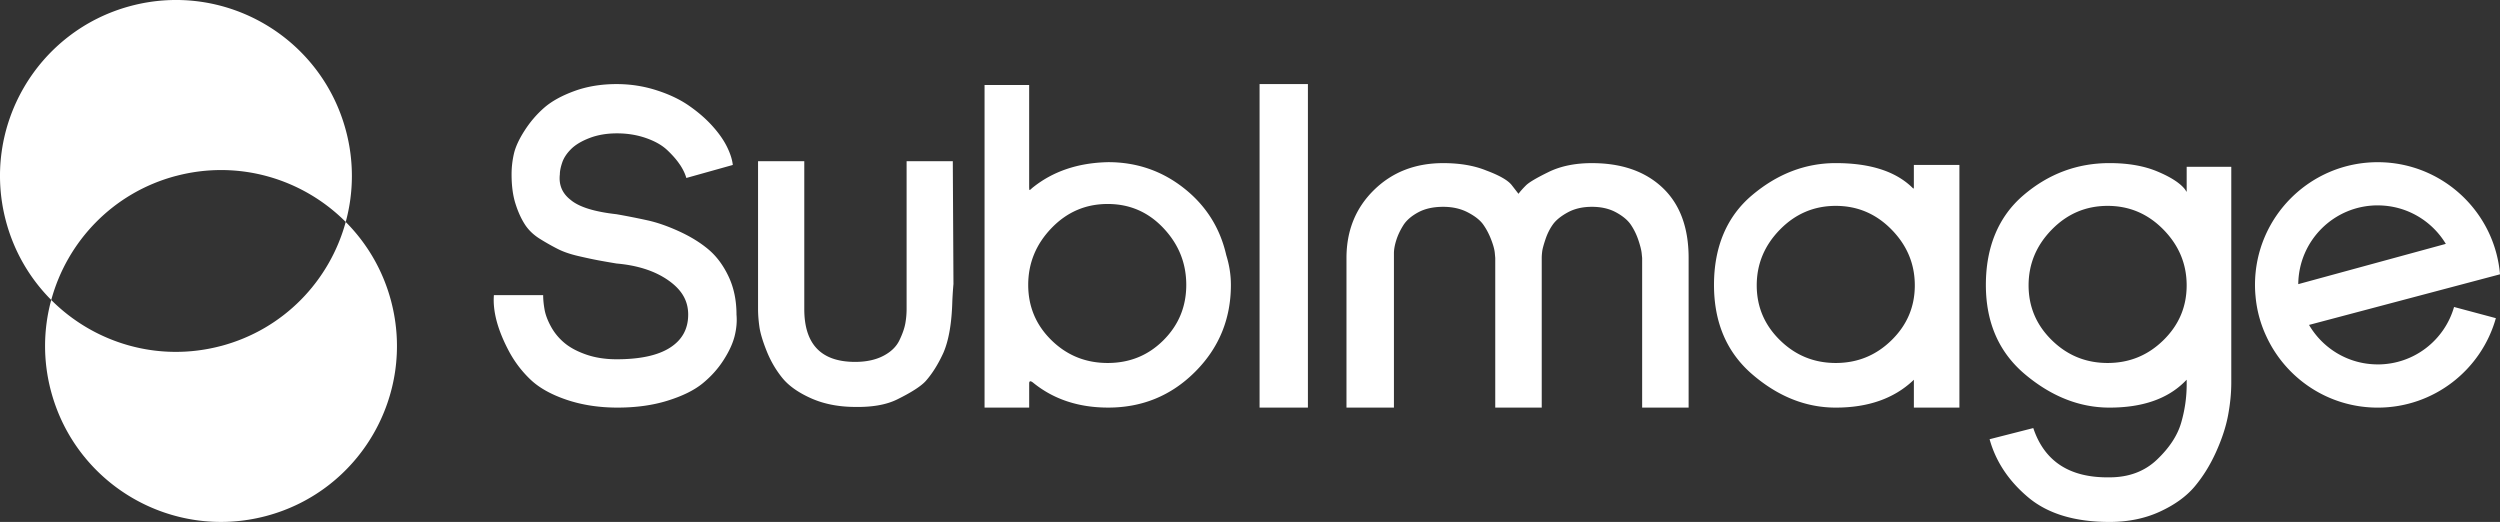 <svg xmlns="http://www.w3.org/2000/svg" viewBox="0 0 1400 292.29"><rect x="0" y="0" width="1400" height="292.29" fill="#333333" stroke="none"/><path d="M1331.52 204.06c-16.41 0-30.73-8.88-38.46-22.11l82.98-21.99 23.96-6.35a68.479 68.479 0 0 0-6.38-23.58c-11.06-23.17-34.7-39.2-62.1-39.2-37.93 0-68.72 30.76-68.72 68.72 0 2.06.09 4.12.29 6.15.68 8 2.76 15.61 6.03 22.58 10.85 23.61 34.73 39.99 62.4 39.99 31.49 0 58.07-21.2 66.16-50.1l-23.41-6.26c-5.32 18.58-22.43 32.17-42.75 32.17Zm0-89.04c16.2 0 30.37 8.64 38.14 21.55l-82.63 22.55c.24-24.41 20.05-44.11 44.49-44.11Zm-950.85-22.9c-1.73-2.6-4.08-5.29-7.03-8.07-2.95-2.78-6.94-5.03-11.97-6.77-5.03-1.74-10.41-2.6-16.14-2.6s-10.85.87-15.36 2.6-7.98 3.82-10.41 6.25c-2.43 2.43-4.08 4.95-4.94 7.55-.87 2.6-1.3 4.77-1.3 6.51-.69 5.9 1.3 10.67 5.99 14.31 4.69 3.99 13.28 6.68 25.77 8.07 5.9 1.04 11.63 2.17 17.18 3.39 5.55 1.21 11.54 3.3 17.96 6.25 6.42 2.95 11.89 6.33 16.4 10.15 4.51 3.82 8.24 8.85 11.19 15.1 2.95 6.25 4.43 13.36 4.43 21.34.34 3.82 0 7.81-1.04 11.97s-3.12 8.68-6.25 13.54c-3.12 4.86-7.03 9.2-11.71 13.01-4.69 3.82-11.19 7.03-19.52 9.63-8.33 2.61-17.7 3.91-28.11 3.91s-19.96-1.48-28.63-4.42c-8.68-2.95-15.45-6.77-20.3-11.46a62.59 62.59 0 0 1-11.97-15.87c-3.12-5.9-5.38-11.46-6.77-16.66-1.39-5.21-1.91-10.07-1.56-14.58h27.59c0 2.43.26 5.12.78 8.07s1.73 6.16 3.64 9.63c1.91 3.47 4.42 6.51 7.55 9.11 3.12 2.6 7.2 4.77 12.23 6.51 5.03 1.73 10.67 2.6 16.92 2.6 13.19 0 23.17-2.17 29.94-6.51s10.15-10.5 10.15-18.48-3.73-14.05-11.19-19.26c-7.46-5.21-17.09-8.33-28.89-9.37-4.17-.69-7.64-1.3-10.41-1.82-2.78-.52-6.42-1.3-10.93-2.34-4.51-1.04-8.33-2.34-11.45-3.91-3.12-1.56-6.51-3.47-10.15-5.73-3.64-2.26-6.51-5.03-8.59-8.33s-3.82-7.2-5.21-11.71c-1.39-4.51-2.08-9.89-2.08-16.14 0-3.82.43-7.64 1.3-11.45.87-3.82 2.86-8.16 5.99-13.02 3.12-4.86 6.77-9.11 10.93-12.76 4.17-3.64 9.81-6.77 16.92-9.37 7.11-2.6 15.01-3.91 23.69-3.91 7.64 0 15.01 1.13 22.12 3.39 7.12 2.25 13.19 5.12 18.22 8.59 5.03 3.47 9.37 7.2 13.01 11.19 3.64 3.99 6.42 7.9 8.33 11.71 1.91 3.82 3.04 7.29 3.38 10.41l-26.03 7.29c-.69-2.43-1.91-4.95-3.64-7.55Zm43.86-1.83h25.87v82.8c0 19.72 9.49 29.57 28.46 29.57 6.16 0 11.4-1.11 15.71-3.33 4.31-2.22 7.33-5.12 9.06-8.69 1.73-3.57 2.83-6.71 3.33-9.42.49-2.71.74-5.42.74-8.13v-82.8h25.87l.37 68.75c-.25 2.71-.46 5.87-.63 9.47-.32 12.41-1.99 22.1-5.01 29.06-2.9 6.35-6.19 11.61-9.89 15.8-2.71 2.96-8.07 6.41-16.08 10.35-6.04 2.96-13.95 4.35-23.75 4.16-9.18-.06-17.34-1.69-24.49-4.89-7.14-3.2-12.51-7.02-16.08-11.46-3.57-4.43-6.47-9.42-8.69-14.97-2.22-5.55-3.57-10.1-4.07-13.68-.49-3.57-.74-6.83-.74-9.79v-82.8Zm151.8-42.68v56.74c0 1.39.09 2.08.26 2.08s.61-.35 1.3-1.04c11.45-9.37 25.68-14.23 42.69-14.58 15.96 0 30.11 4.86 42.43 14.58 12.32 9.72 20.22 22.21 23.69 37.48 1.73 5.55 2.6 11.1 2.6 16.66 0 19.09-6.68 35.32-20.04 48.68s-29.59 20.04-48.67 20.04c-16.66 0-30.72-4.69-42.17-14.05-1.39-1.05-2.08-.87-2.08.52v13.54h-24.99V47.61h24.99Zm75.22 142.9c8.5-8.51 12.76-18.83 12.76-30.98s-4.25-22.73-12.76-31.76c-8.5-9.03-18.91-13.54-31.24-13.54s-22.82 4.51-31.5 13.54c-8.67 9.03-13.01 19.61-13.01 31.76s4.34 22.47 13.01 30.98c8.68 8.51 19.18 12.76 31.5 12.76s22.73-4.25 31.24-12.76Zm80.88 37.75h-27.07V47.09h27.07v181.17Zm21.6 0v-83.81c0-15.27 5.12-27.94 15.36-38 10.24-10.07 23.17-15.1 38.79-15.1 9.37 0 17.44 1.39 24.21 4.16 7.46 2.78 12.24 5.55 14.32 8.33l3.64 4.69c1.04-1.39 2.43-2.95 4.16-4.69 1.74-1.73 5.99-4.25 12.76-7.55s14.84-4.94 24.21-4.94c16.66 0 29.85 4.6 39.57 13.79 9.72 9.2 14.58 22.3 14.58 39.31v83.81H919.6v-83.81l-.26-2.6c-.17-1.73-.78-4.16-1.82-7.29-1.04-3.12-2.43-5.99-4.17-8.59-1.73-2.6-4.51-4.94-8.33-7.03-3.82-2.08-8.33-3.12-13.54-3.12s-9.72 1.04-13.54 3.12c-3.82 2.08-6.59 4.34-8.33 6.77-1.73 2.43-3.12 5.21-4.16 8.33s-1.65 5.38-1.82 6.77c-.17 1.39-.26 2.6-.26 3.65v83.81h-26.03v-83.81l-.26-2.87c-.18-1.91-.87-4.42-2.08-7.55-1.21-3.12-2.69-5.9-4.42-8.33-1.74-2.43-4.6-4.69-8.59-6.77-3.99-2.08-8.59-3.12-13.79-3.12-5.55 0-10.24 1.04-14.06 3.12-3.82 2.08-6.6 4.51-8.33 7.29-1.74 2.78-3.04 5.55-3.91 8.33s-1.3 5.21-1.3 7.29v86.42h-26.55Zm343.25 0h-25.51v-15.62l-.52.52c-10.76 10.07-25.16 15.1-43.21 15.1-16.66 0-32.19-6.16-46.59-18.48-14.4-12.32-21.61-29.07-21.61-50.24s7.11-38.26 21.34-50.24c14.23-11.97 29.85-17.96 46.85-17.96 19.44 0 33.84 4.69 43.21 14.06.35.35.52.17.52-.52v-12.5h25.51v135.88Zm-38.01-37.75c8.68-8.51 13.02-18.74 13.02-30.71s-4.34-22.39-13.02-31.24c-8.68-8.85-19.09-13.27-31.24-13.27s-22.56 4.42-31.24 13.27-13.02 19.26-13.02 31.24 4.34 22.21 13.02 30.71c8.68 8.51 19.09 12.76 31.24 12.76s22.56-4.25 31.24-12.76Zm190.25-97.09V214.2c0 5.9-.61 12.06-1.82 18.48s-3.47 13.27-6.77 20.56c-3.3 7.29-7.29 13.71-11.97 19.27-4.69 5.55-11.19 10.23-19.52 14.05-8.33 3.82-17.7 5.73-28.11 5.73-19.44 0-34.62-4.6-45.55-13.79s-18.14-20.04-21.61-32.54l24.47-6.24c6.25 18.74 20.48 27.93 42.69 27.59 10.76 0 19.61-3.3 26.55-9.89 6.94-6.6 11.45-13.45 13.54-20.57 2.08-7.12 3.12-14.32 3.12-21.61v-2.6l-1.04 1.04c-9.72 9.72-23.77 14.58-42.17 14.58-16.66 0-32.36-6.16-47.12-18.48-14.75-12.32-22.12-29.07-22.12-50.24s7.03-38.26 21.08-50.24 30.11-17.96 48.16-17.96c10.41 0 19.35 1.56 26.81 4.69 7.46 3.12 12.58 6.42 15.36 9.89l1.04 1.56V93.42h24.99Zm-38.01 97.09c8.68-8.51 13.02-18.74 13.02-30.71s-4.34-22.39-13.02-31.24c-8.68-8.85-19.09-13.27-31.24-13.27s-22.56 4.42-31.24 13.27-13.02 19.26-13.02 31.24 4.34 22.21 13.02 30.71c8.68 8.51 19.09 12.76 31.24 12.76s22.56-4.25 31.24-12.76Z" style="fill:#fff"/><path d="M123.77 193.75c35.24-9.34 60.91-36.64 69.83-69.46 11.82 11.86 20.79 26.88 25.39 44.23 13.94 52.59-17.4 106.52-69.99 120.45-52.59 13.94-106.52-17.4-120.46-69.99a98.063 98.063 0 0 1 .15-51c24.01 24.09 59.83 35.1 95.07 25.76Z" style="fill:#fff"/><path d="M98.53 98.53c-35.24 9.34-60.91 36.64-69.83 69.46-11.82-11.86-20.79-26.88-25.39-44.23C-10.63 71.18 20.71 17.25 73.3 3.31c52.59-13.94 106.52 17.4 120.46 69.99a98.063 98.063 0 0 1-.15 51c-24.01-24.09-59.83-35.1-95.07-25.76Z" style="fill:#fff"/></svg>